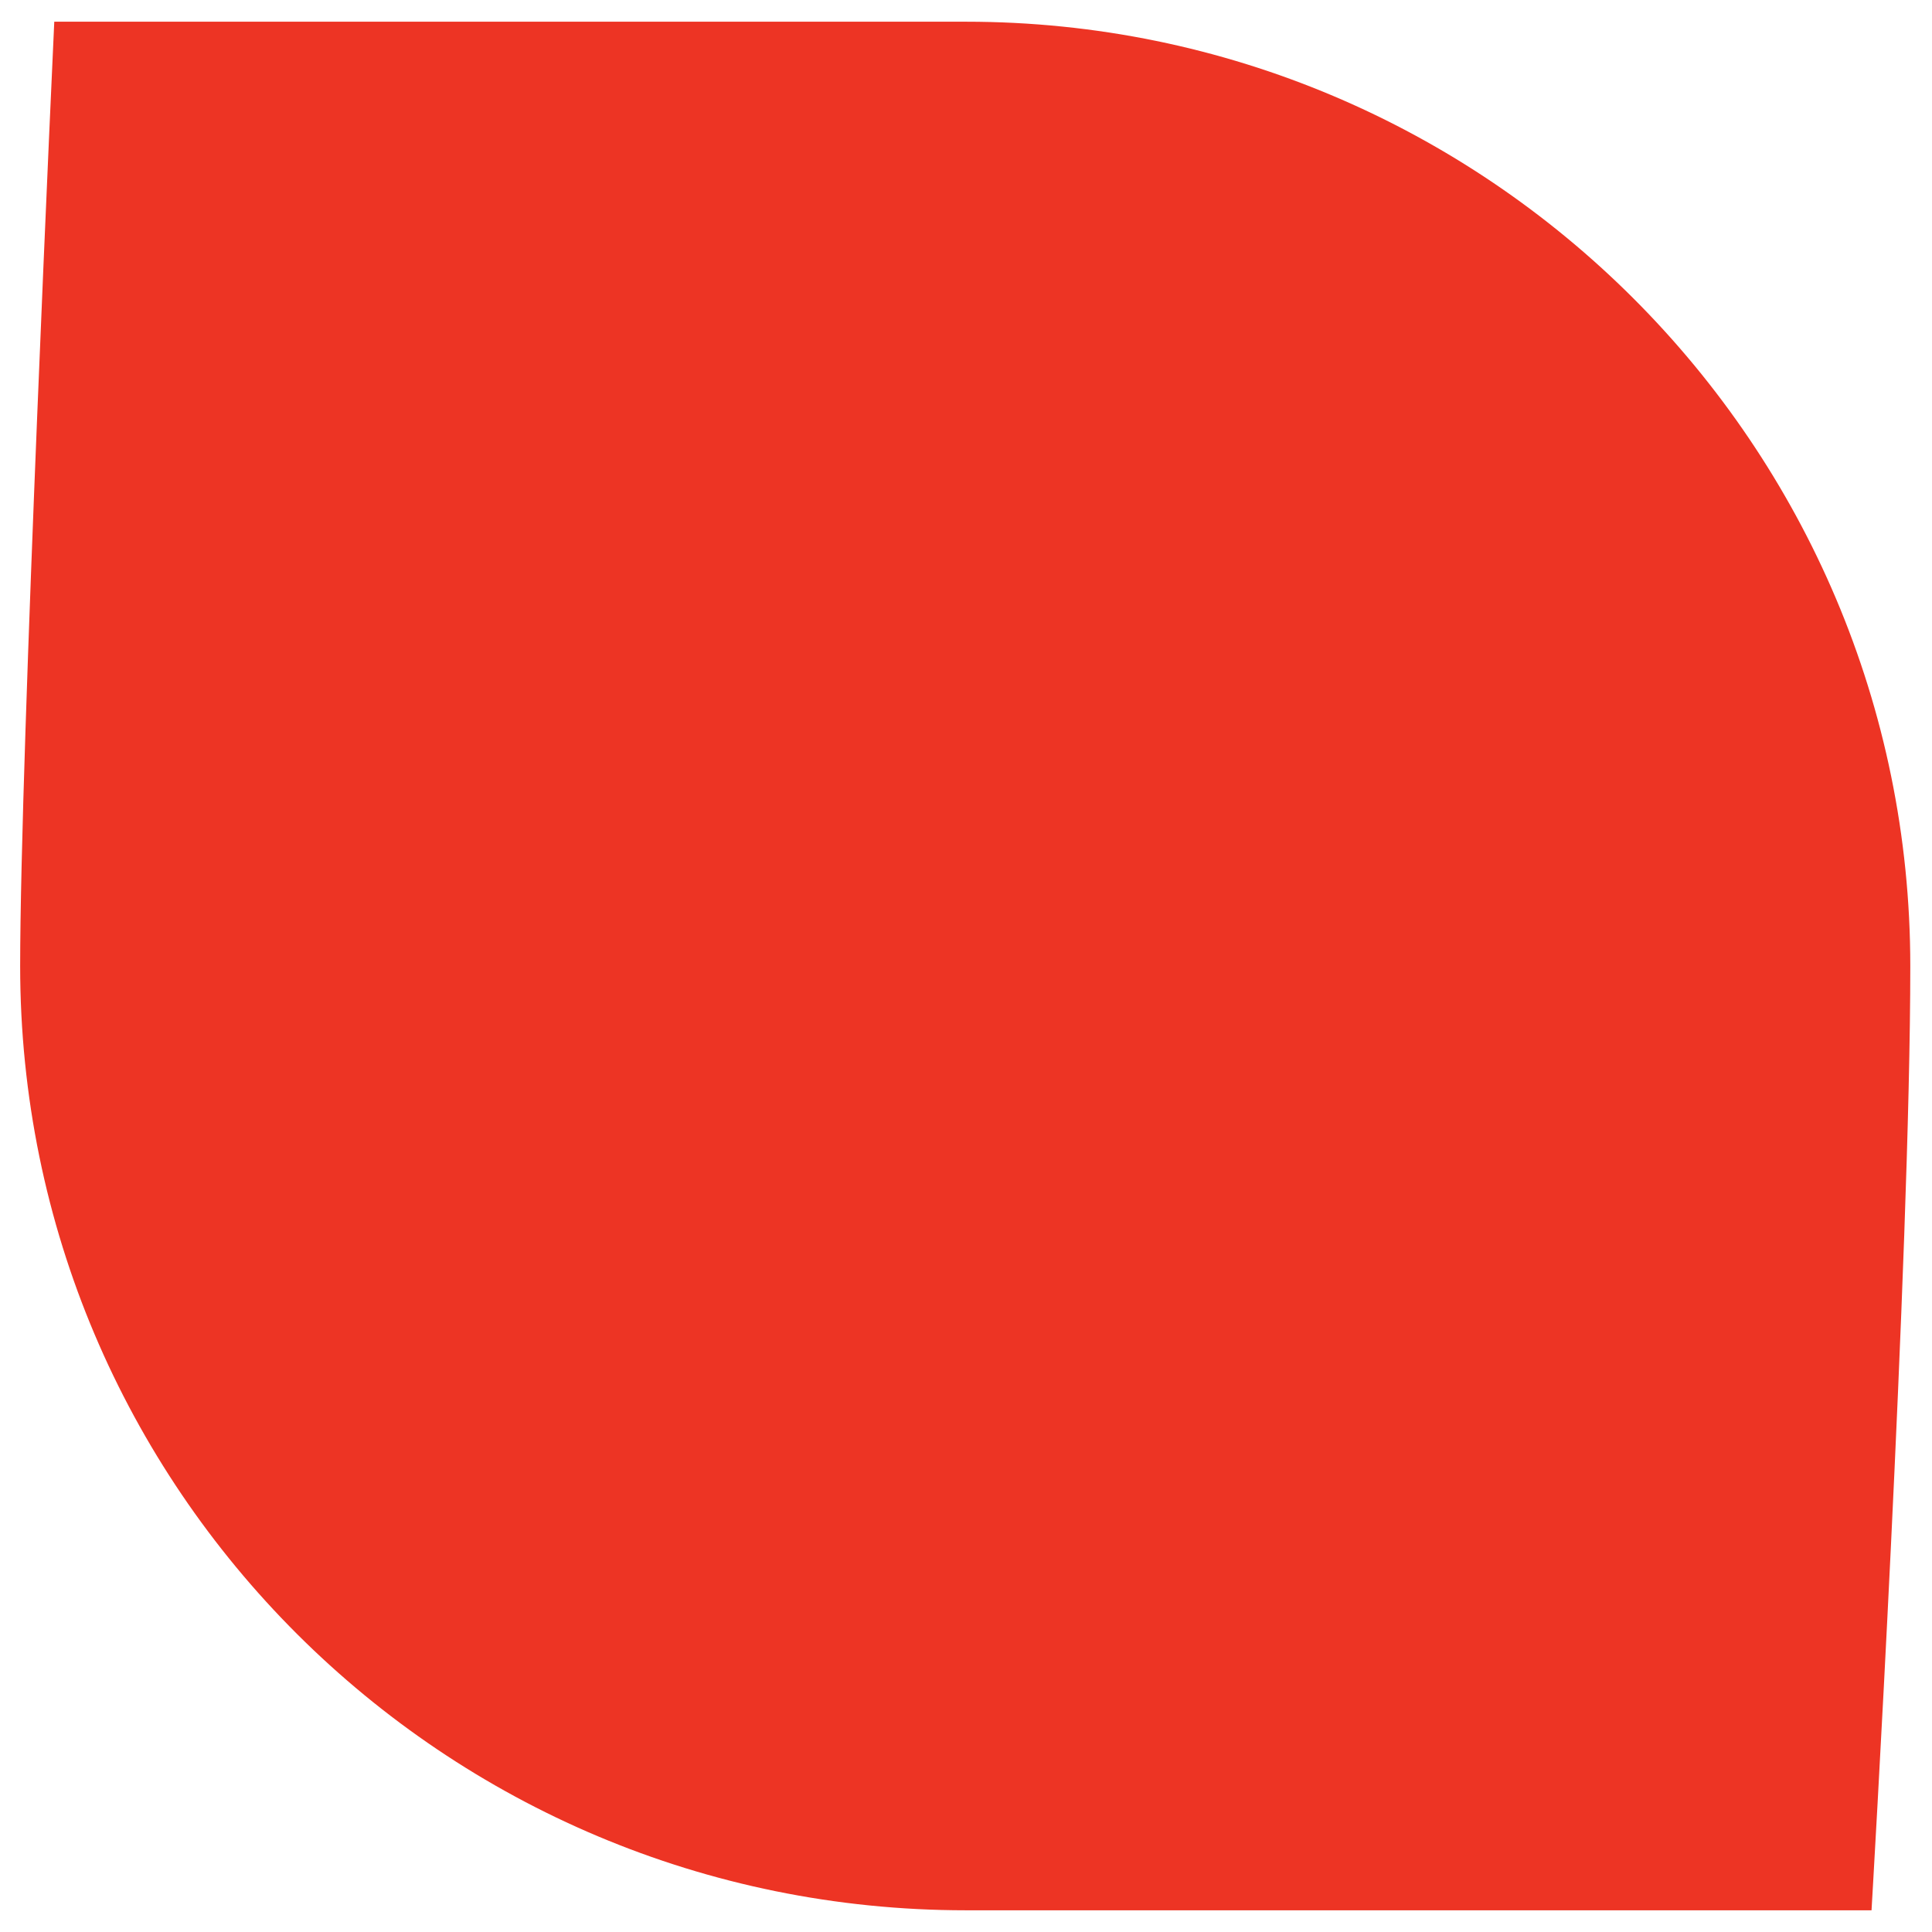 <?xml version="1.0" encoding="utf-8"?>
<!-- Generator: Adobe Illustrator 27.7.0, SVG Export Plug-In . SVG Version: 6.00 Build 0)  -->
<svg version="1.1" id="Layer_1" xmlns="http://www.w3.org/2000/svg" xmlns:xlink="http://www.w3.org/1999/xlink" x="0px" y="0px"
	 viewBox="0 0 124.6 124.6" style="enable-background:new 0 0 124.6 124.6;" xml:space="preserve">
<style type="text/css">
	.st0{fill:#ED3424;}
</style>
<path class="st0" d="M123.2,62.3c0,18.6-2.5,60.9-2.5,60.9s-43.4,0-58.4,0C28.6,123.2,1.3,96,1.3,62.3c0-13.5,2.2-60.9,2.2-60.9
	s38.6,0,58.8,0C95.9,1.4,123.2,28.7,123.2,62.3z"/>
</svg>
